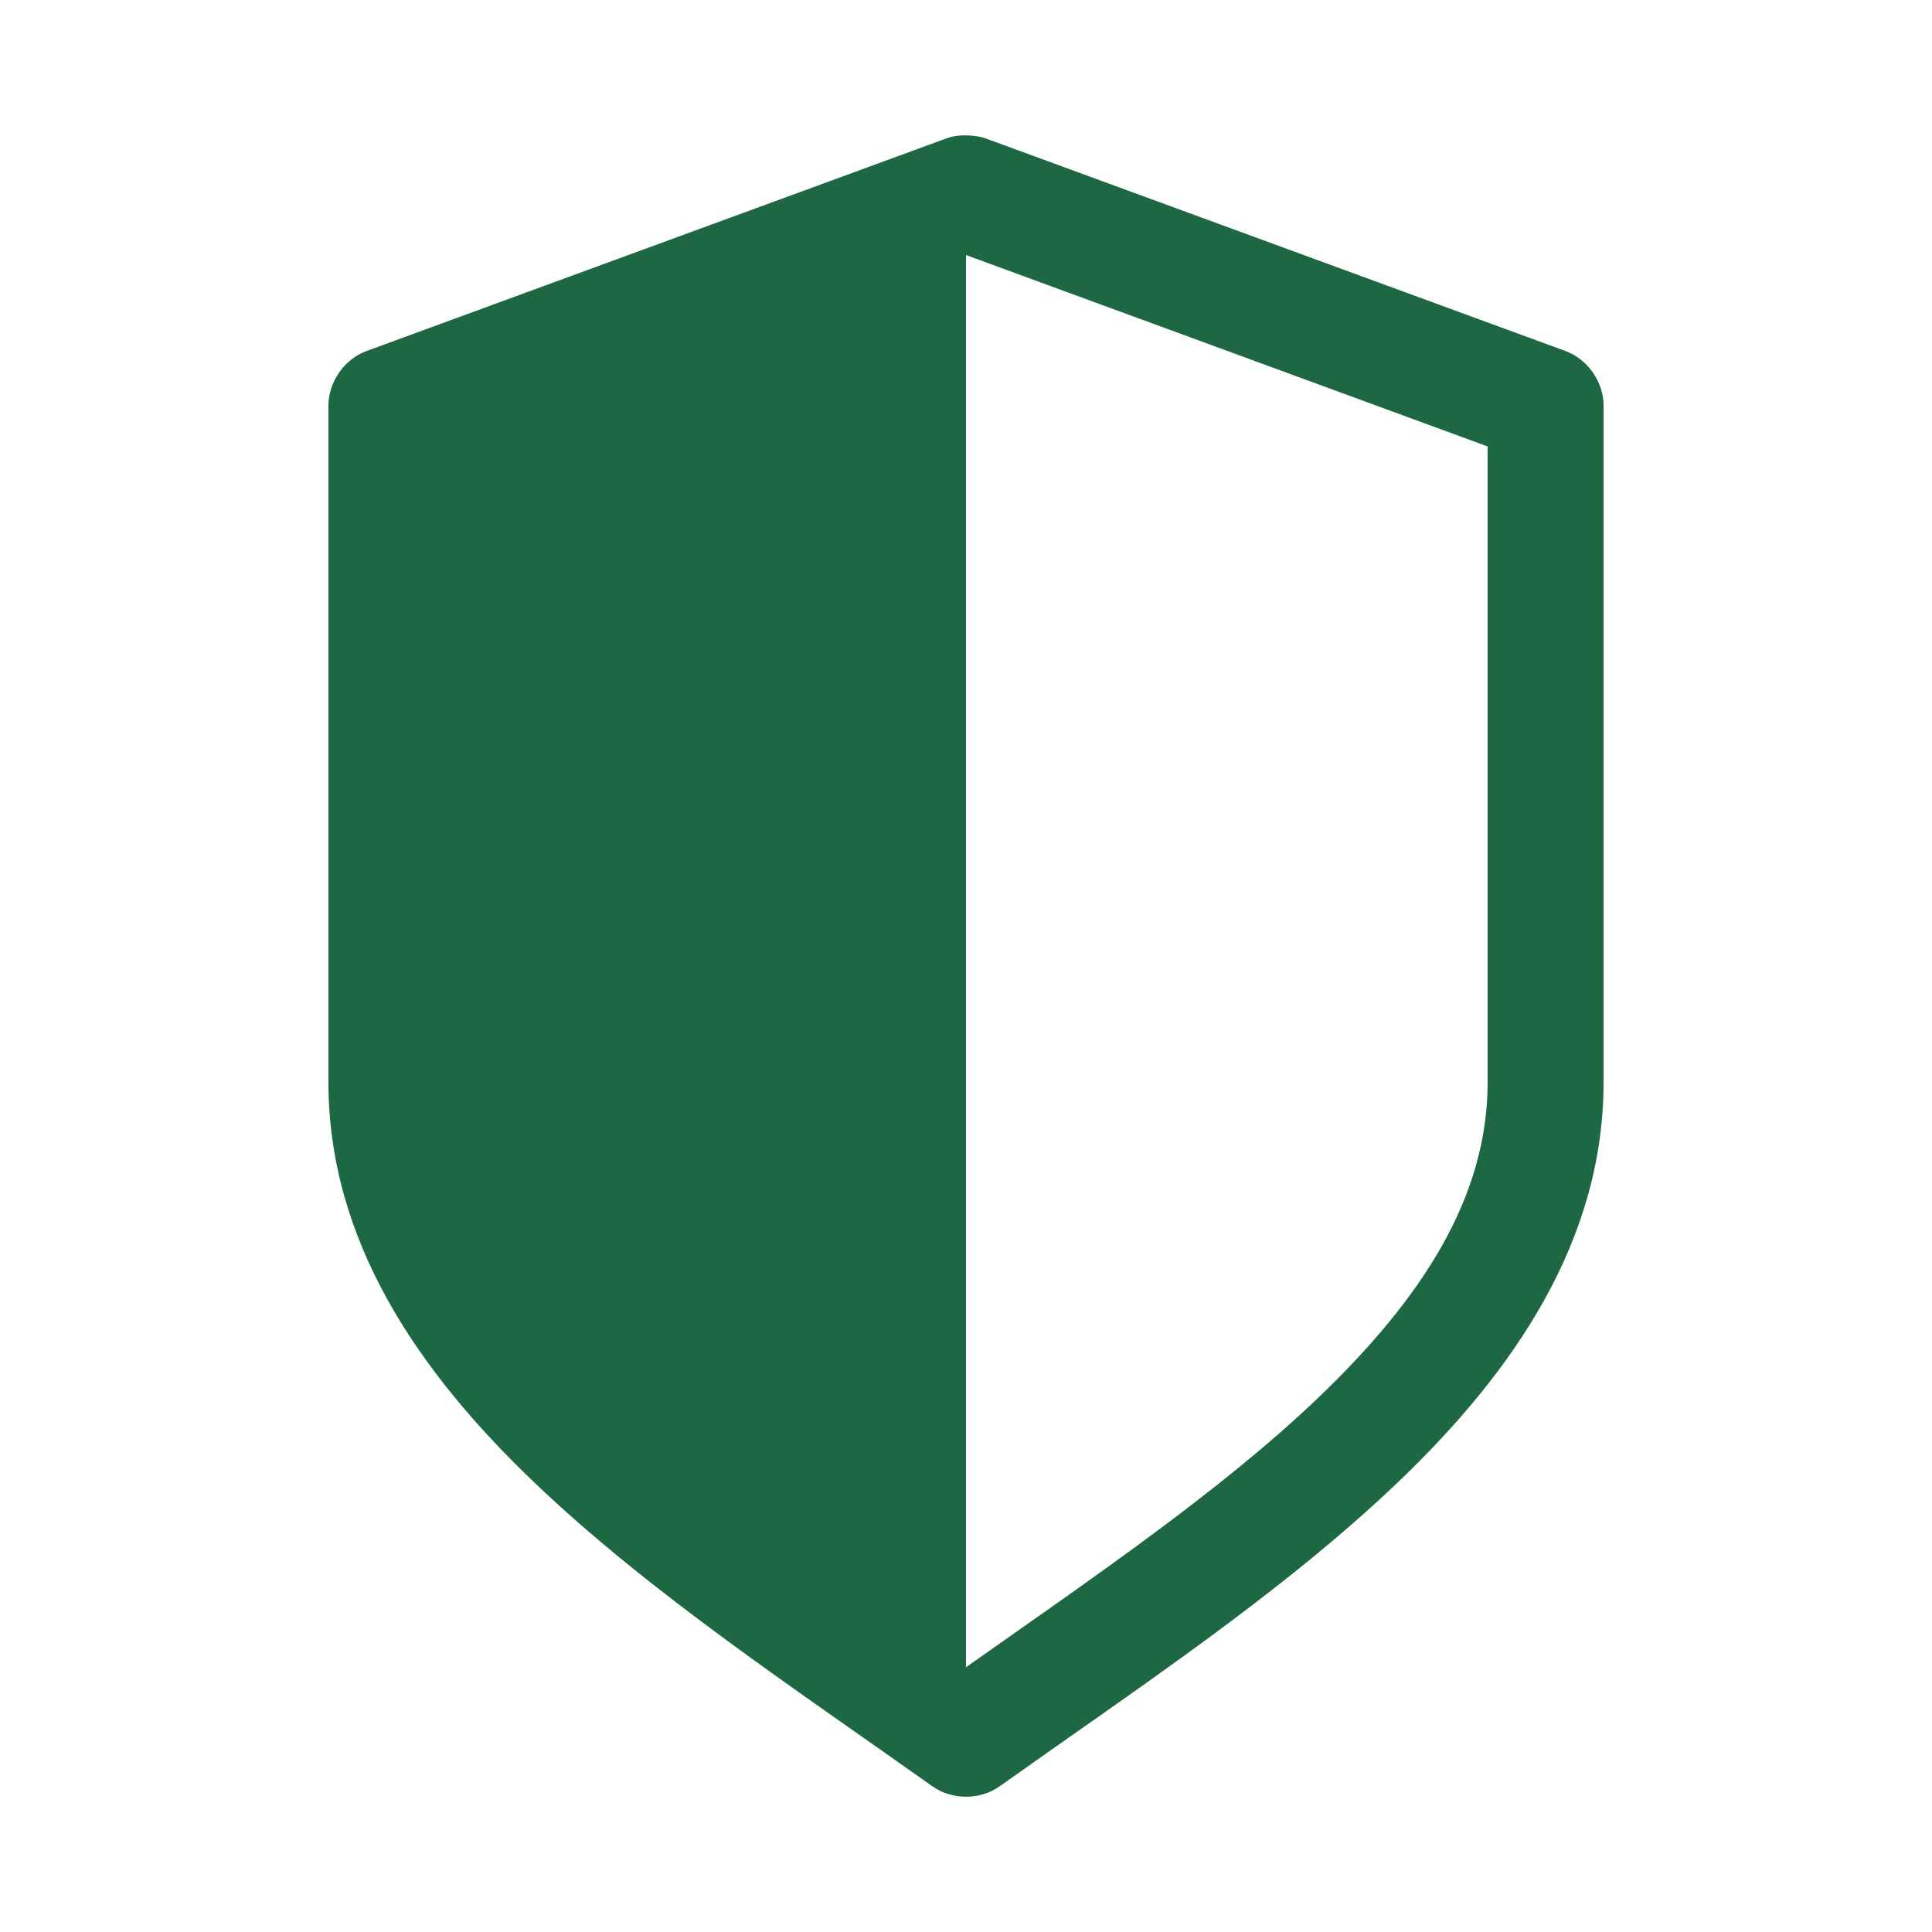 <svg fill="#1D6742" xmlns:dc="http://purl.org/dc/elements/1.1/" xmlns:cc="http://creativecommons.org/ns#" xmlns:rdf="http://www.w3.org/1999/02/22-rdf-syntax-ns#" xmlns:svg="http://www.w3.org/2000/svg" xmlns="http://www.w3.org/2000/svg" xmlns:sodipodi="http://sodipodi.sourceforge.net/DTD/sodipodi-0.dtd" xmlns:inkscape="http://www.inkscape.org/namespaces/inkscape" version="1.1" x="0px" y="0px" viewBox="0 0 100 100"><g transform="translate(0,-952.362)"><path style="text-indent:0;text-transform:none;direction:ltr;block-progression:tb;baseline-shift:baseline;color:#000000;enable-background:accumulate;" d="m 51.031,959.532 30,11 c 1.154,0.422 1.98,1.615 1.969,2.844 l 0,35 c 0,8.194 -4.625,14.959 -10.656,20.719 -6.032,5.76 -13.619,10.759 -20.594,15.719 -1.012,0.727 -2.488,0.727 -3.5,0 -6.975,-4.96 -14.562,-9.959 -20.594,-15.719 -6.031,-5.76 -10.656,-12.525 -10.656,-20.719 l 0,-35 c -0.011,-1.229 0.815,-2.421 1.969,-2.844 l 30,-11 c 0.729,-0.285 1.691,-0.145 2.062,-5e-5 z m -1.031,6.031 0,73.094 c 6.534,-4.608 13.186,-9.13 18.188,-13.906 5.453,-5.207 8.812,-10.436 8.812,-16.375 l 0,-32.906 z" fill="#1D6742" fill-opacity="1" stroke="none" marker="none" visibility="visible" display="inline" overflow="visible"></path></g></svg>